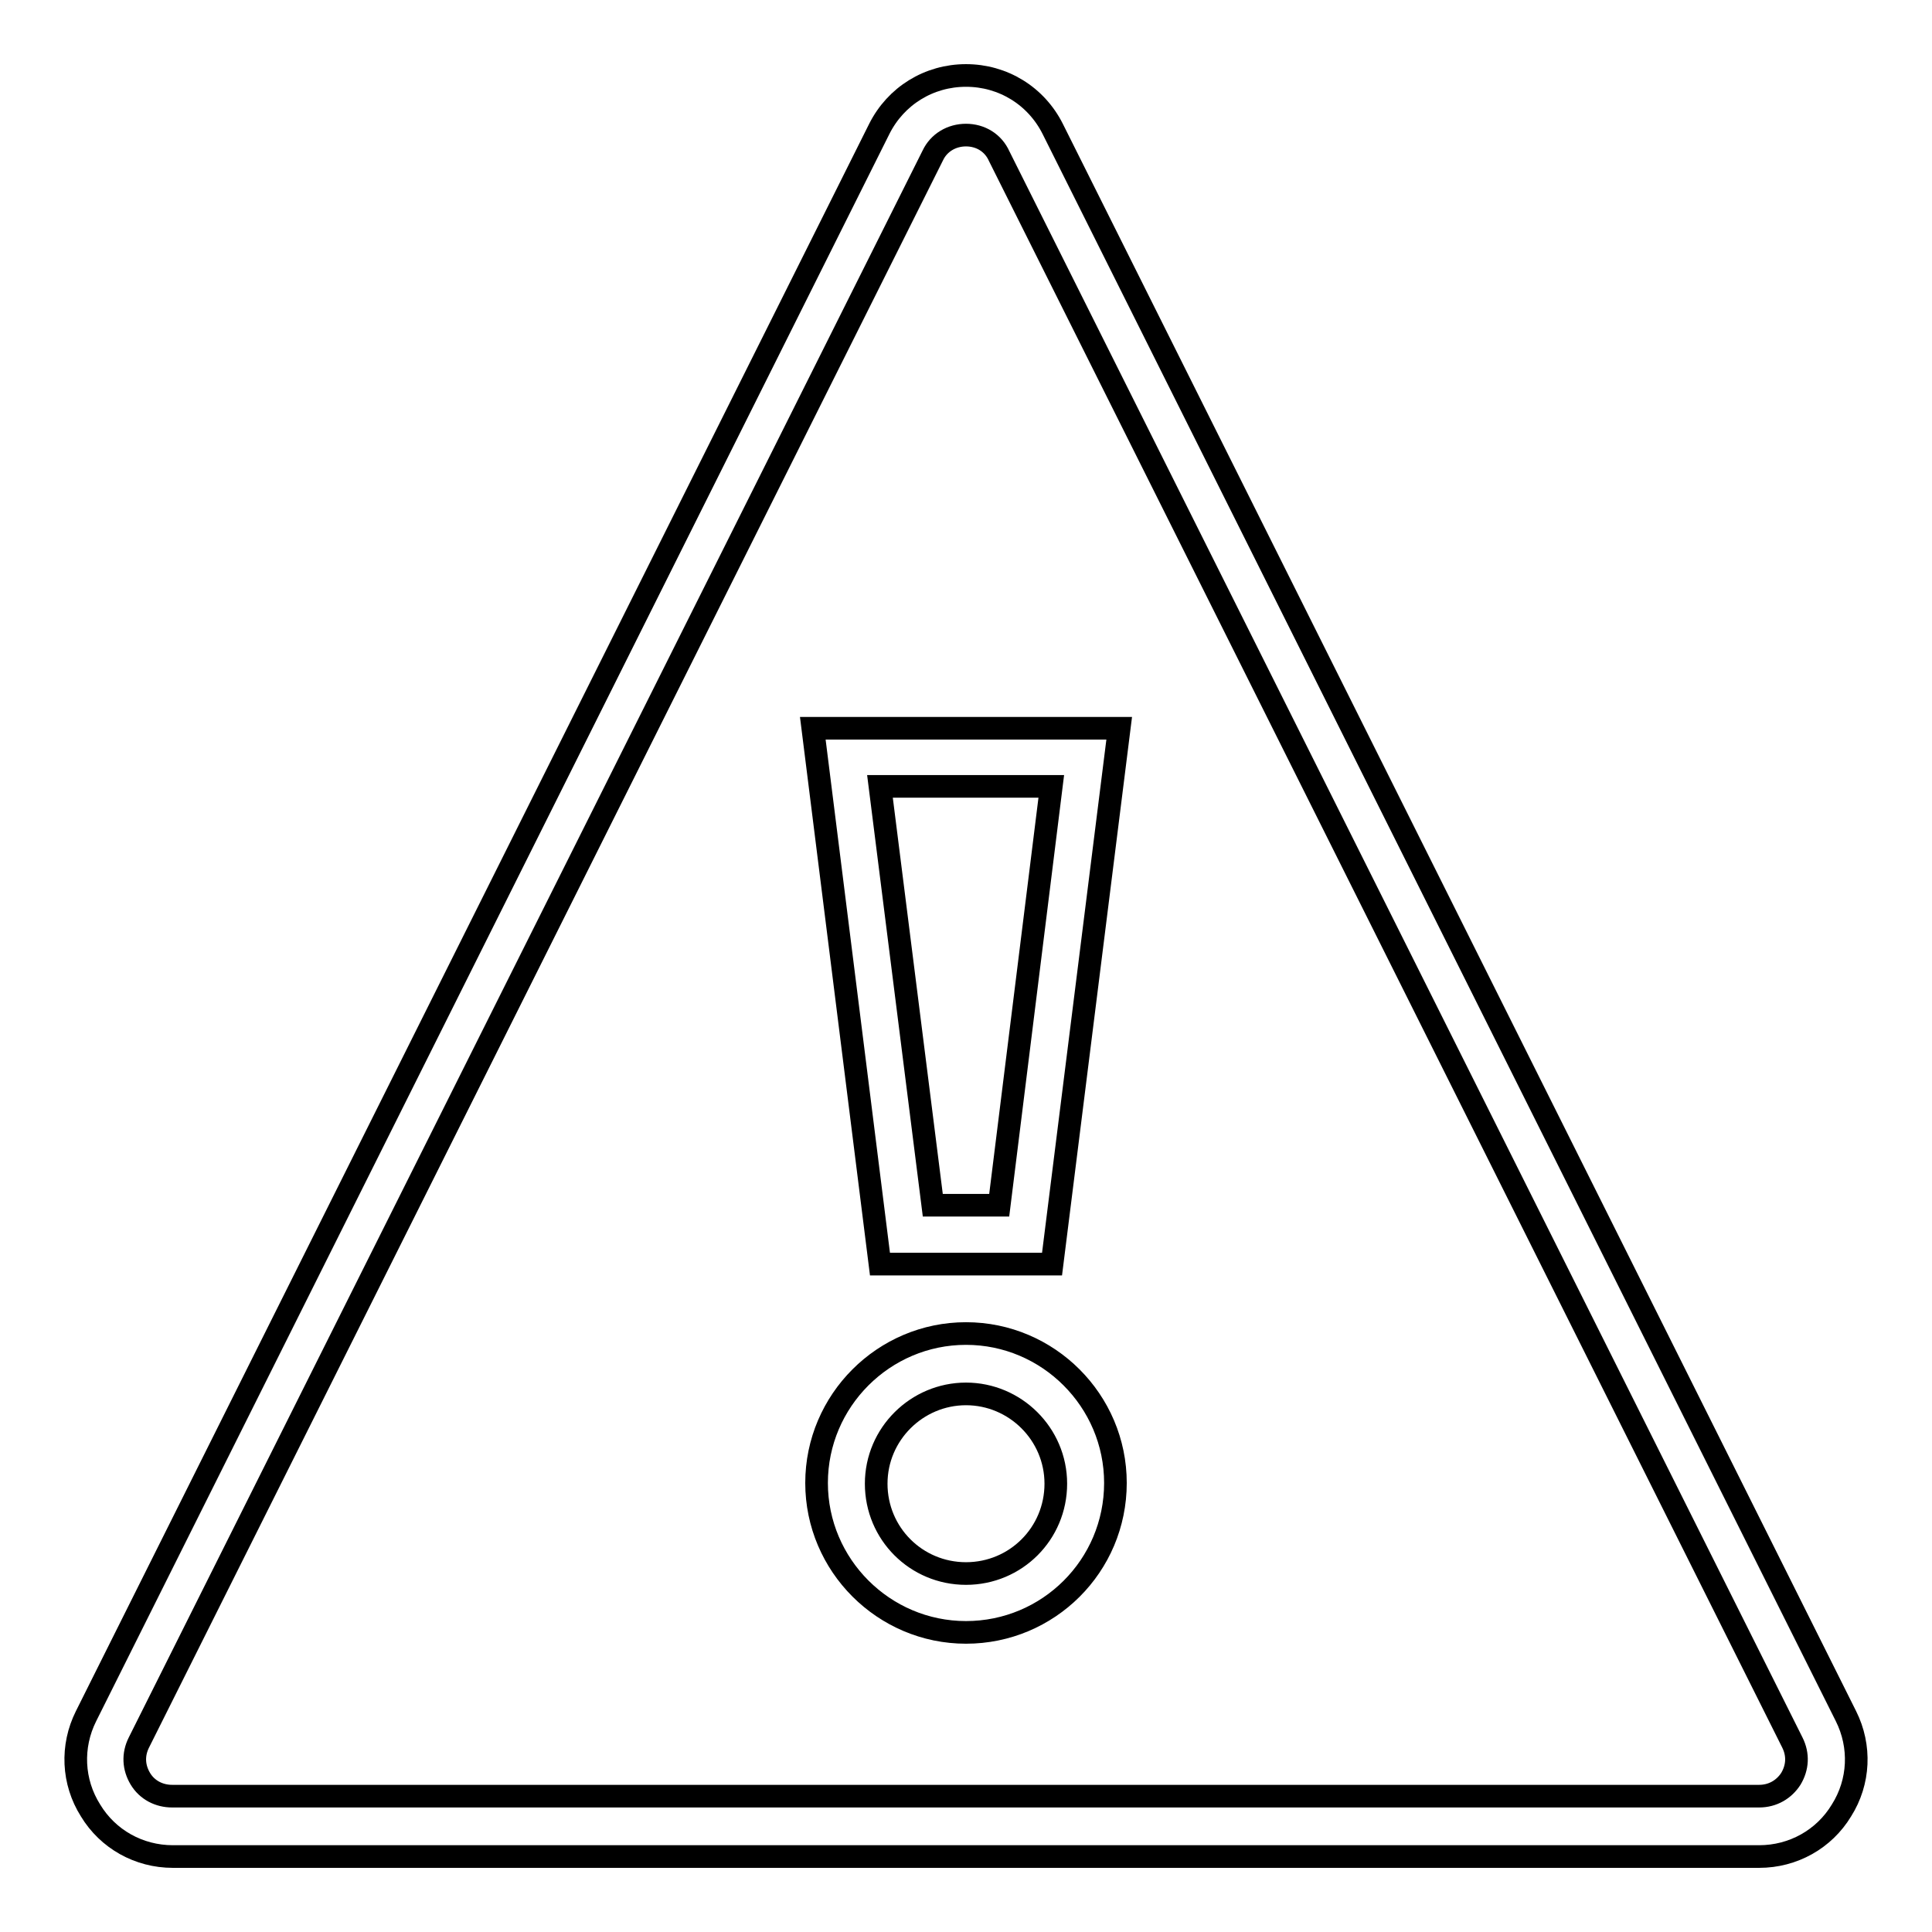<?xml version="1.0" encoding="utf-8"?>
<!-- Svg Vector Icons : http://www.onlinewebfonts.com/icon -->
<!DOCTYPE svg PUBLIC "-//W3C//DTD SVG 1.1//EN" "http://www.w3.org/Graphics/SVG/1.1/DTD/svg11.dtd">
<svg version="1.1" xmlns="http://www.w3.org/2000/svg" xmlns:xlink="http://www.w3.org/1999/xlink" x="0px" y="0px" viewBox="0 0 256 256" enable-background="new 0 0 256 256" xml:space="preserve">
<g> <path stroke-width="3" fill-opacity="0" stroke="#000000"  d="M233.1,246H22.9c-4.5,0-8.6-2.3-10.9-6.1c-2.4-3.8-2.6-8.5-0.6-12.5L116.5,17.1c2.2-4.4,6.6-7.1,11.5-7.1 c4.9,0,9.3,2.7,11.5,7.1l105.1,210.3c2,4,1.8,8.7-0.6,12.5C241.7,243.7,237.6,246,233.1,246z M128,17.9c-1.9,0-3.6,1-4.4,2.7 L18.4,230.9c-0.8,1.6-0.7,3.3,0.2,4.8c0.9,1.5,2.5,2.3,4.2,2.3h210.3c1.8,0,3.3-0.9,4.2-2.3c0.9-1.5,1-3.2,0.2-4.8L132.4,20.7 C131.6,18.9,129.9,17.9,128,17.9z M128,216.3c-10.9,0-19.8-8.9-19.8-19.8c0-10.9,8.9-19.8,19.8-19.8c10.9,0,19.8,8.9,19.8,19.8 C147.8,207.5,138.9,216.3,128,216.3z M128,184.7c-6.5,0-11.9,5.3-11.9,11.9s5.3,11.9,11.9,11.9s11.9-5.3,11.9-11.9 S134.5,184.7,128,184.7z M139.4,167.5h-22.8l-8.9-71h40.6L139.4,167.5z M123.6,159.7h8.8l6.9-55.5h-22.7L123.6,159.7z"/></g>
</svg>